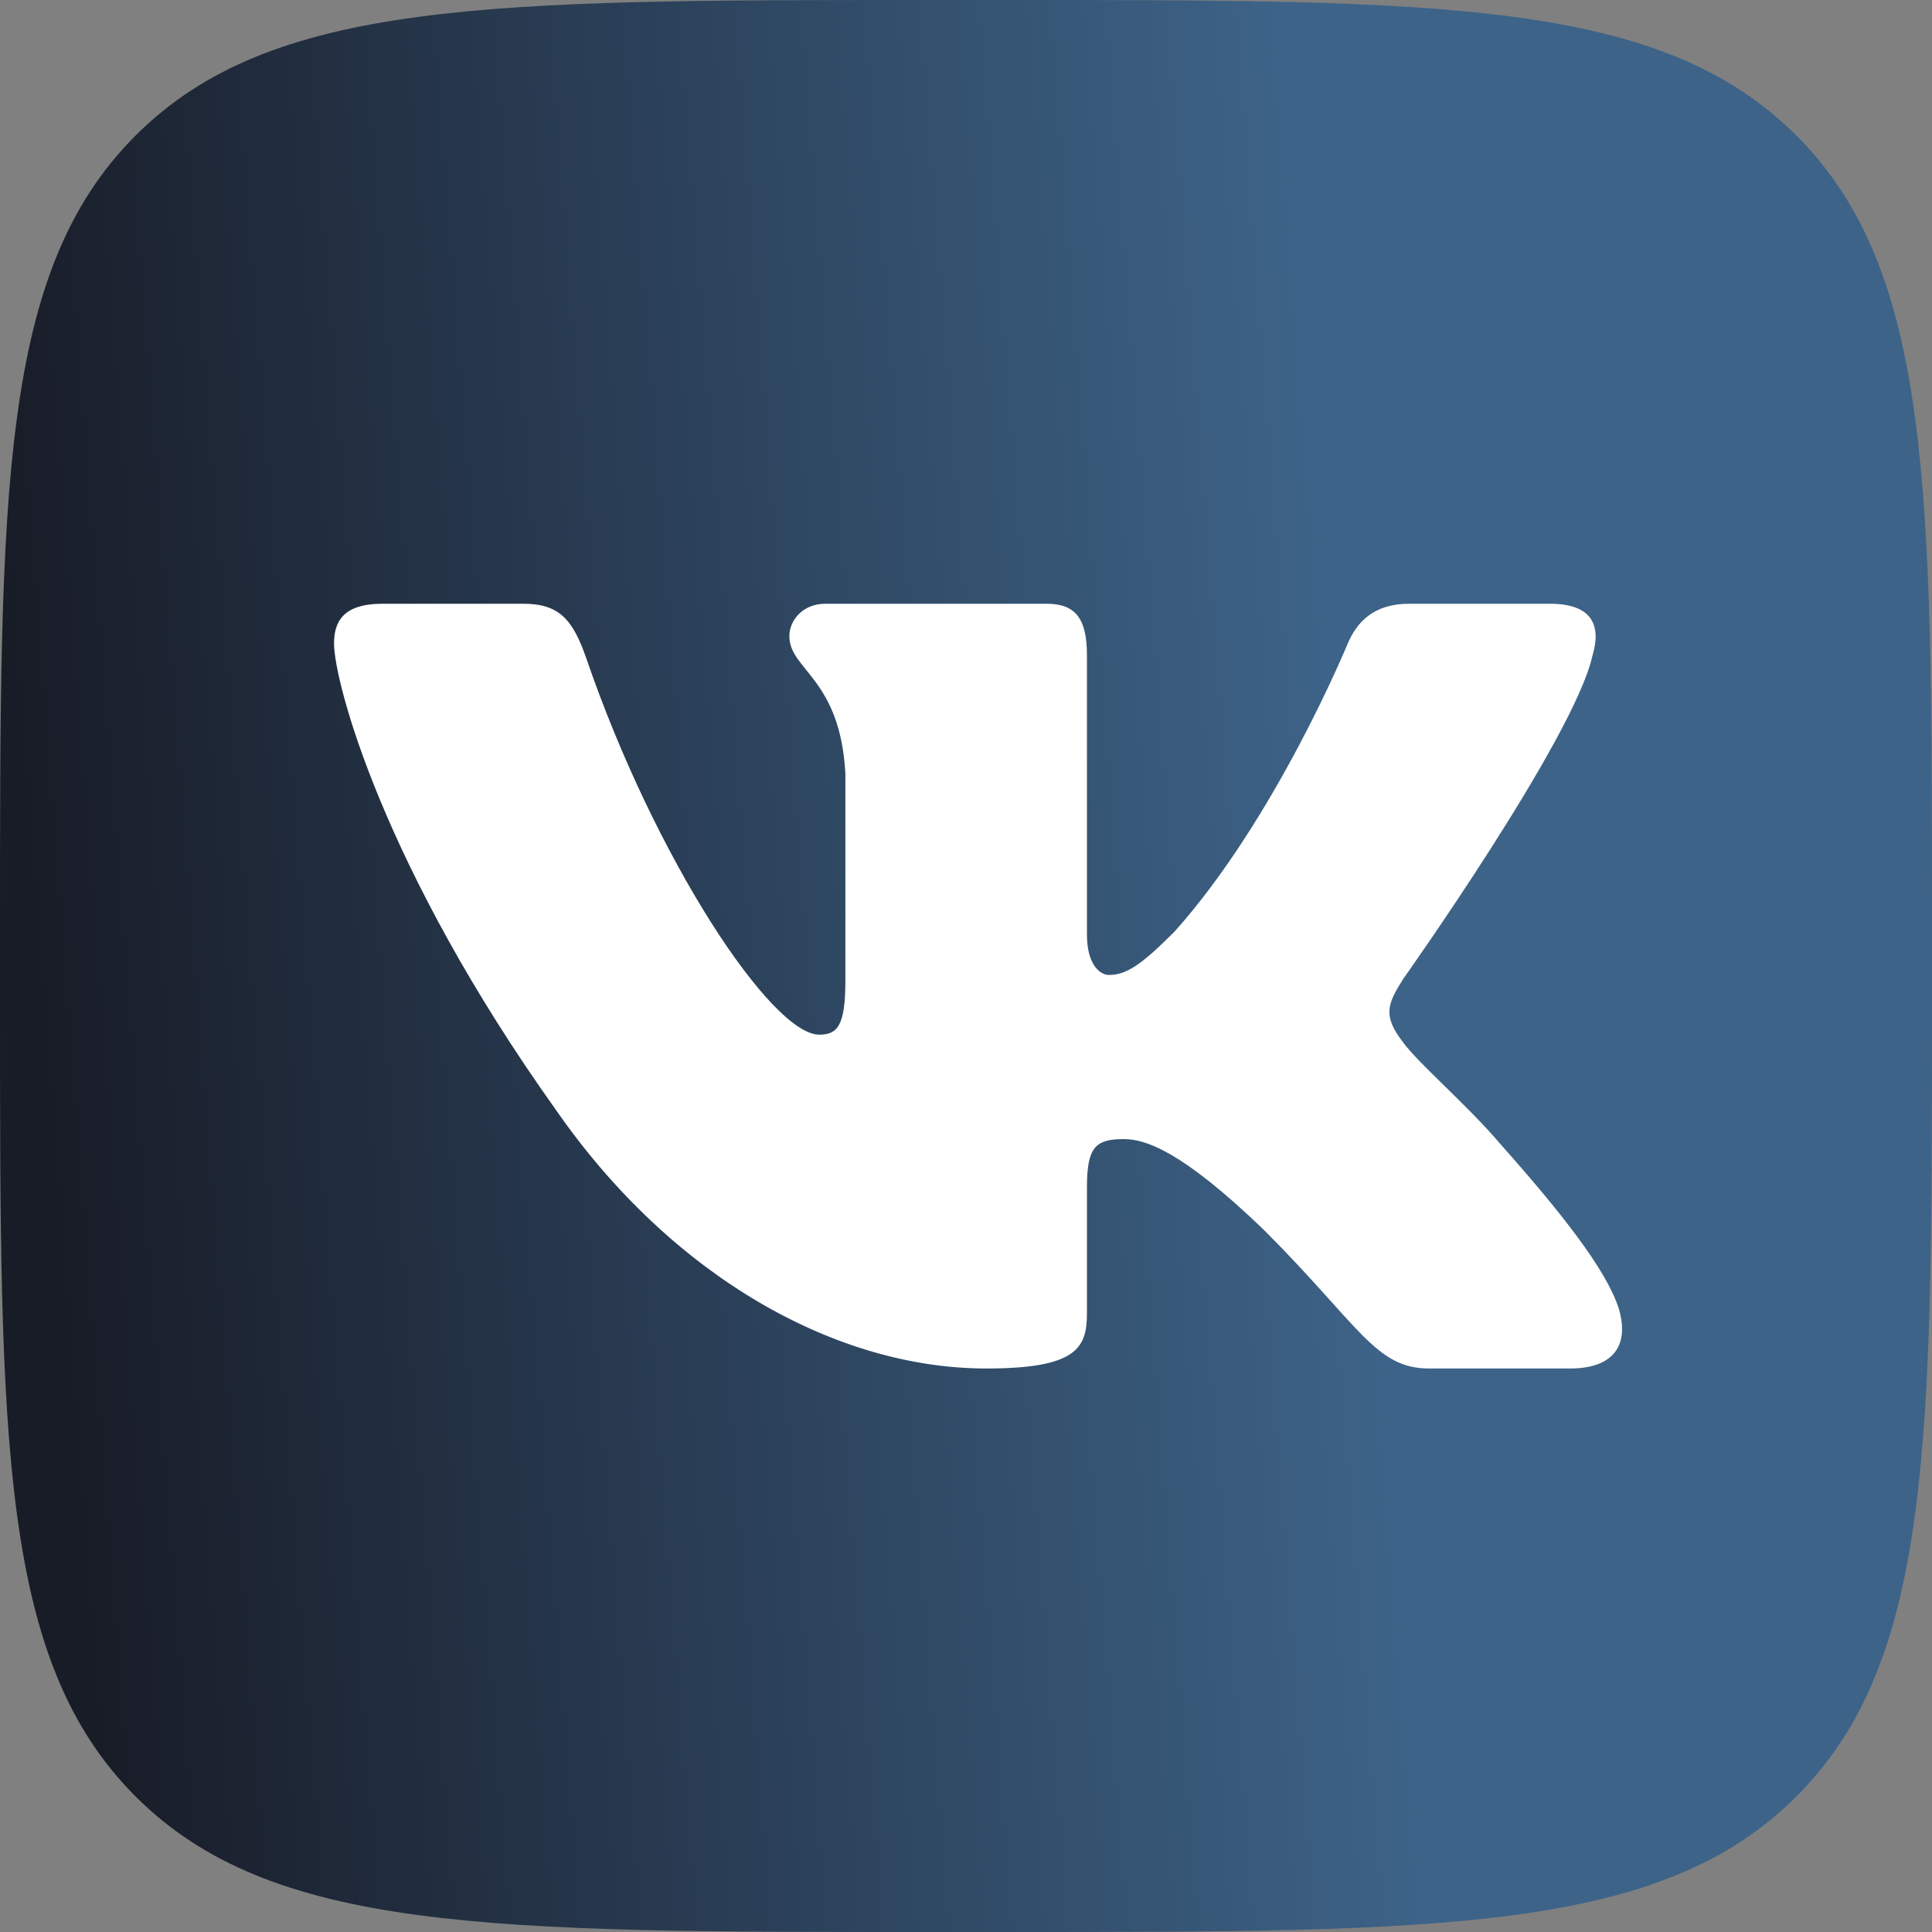 <?xml version="1.0" encoding="UTF-8"?> <svg xmlns="http://www.w3.org/2000/svg" width="30" height="30" viewBox="0 0 30 30" fill="none"><rect x="0" y="0" width="30" height="30" fill="#808080" stroke="none"/> <path d="M0 14.375C0 7.599 0 4.21 2.105 2.105C4.21 0 7.599 0 14.375 0H15.625C22.401 0 25.79 0 27.895 2.105C30 4.21 30 7.599 30 14.375V15.625C30 22.401 30 25.79 27.895 27.895C25.79 30 22.401 30 15.625 30H14.375C7.599 30 4.21 30 2.105 27.895C0 25.79 0 22.401 0 15.625V14.375Z" fill="url(#paint0_linear_2458_2)"></path> <path fill-rule="evenodd" clip-rule="evenodd" d="M8.126 9.375H5.938C5.312 9.375 5.187 9.669 5.187 9.994C5.187 10.573 5.929 13.447 8.641 17.247C10.449 19.843 12.997 21.25 15.315 21.25C16.706 21.25 16.878 20.938 16.878 20.399V18.438C16.878 17.812 17.009 17.688 17.45 17.688C17.774 17.688 18.331 17.85 19.629 19.101C21.112 20.585 21.357 21.25 22.191 21.25H24.379C25.004 21.25 25.317 20.938 25.137 20.321C24.939 19.706 24.231 18.814 23.291 17.757C22.781 17.155 22.016 16.506 21.784 16.181C21.46 15.764 21.553 15.579 21.784 15.208C21.784 15.208 24.45 11.454 24.728 10.179C24.867 9.716 24.728 9.375 24.067 9.375H21.879C21.322 9.375 21.066 9.669 20.927 9.994C20.927 9.994 19.814 12.705 18.238 14.466C17.728 14.976 17.496 15.139 17.218 15.139C17.079 15.139 16.878 14.976 16.878 14.513V10.179C16.878 9.623 16.716 9.375 16.252 9.375H12.814C12.466 9.375 12.257 9.633 12.257 9.878C12.257 10.405 13.045 10.527 13.127 12.01V15.231C13.127 15.937 12.999 16.066 12.721 16.066C11.979 16.066 10.175 13.342 9.105 10.225C8.895 9.62 8.685 9.375 8.126 9.375Z" fill="white"></path> <defs> <linearGradient id="paint0_linear_2458_2" x1="1.725" y1="30" x2="22.064" y2="28.428" gradientUnits="userSpaceOnUse"> <stop stop-color="#181C27"></stop> <stop offset="1" stop-color="#3D6388"></stop> </linearGradient> </defs> </svg> 